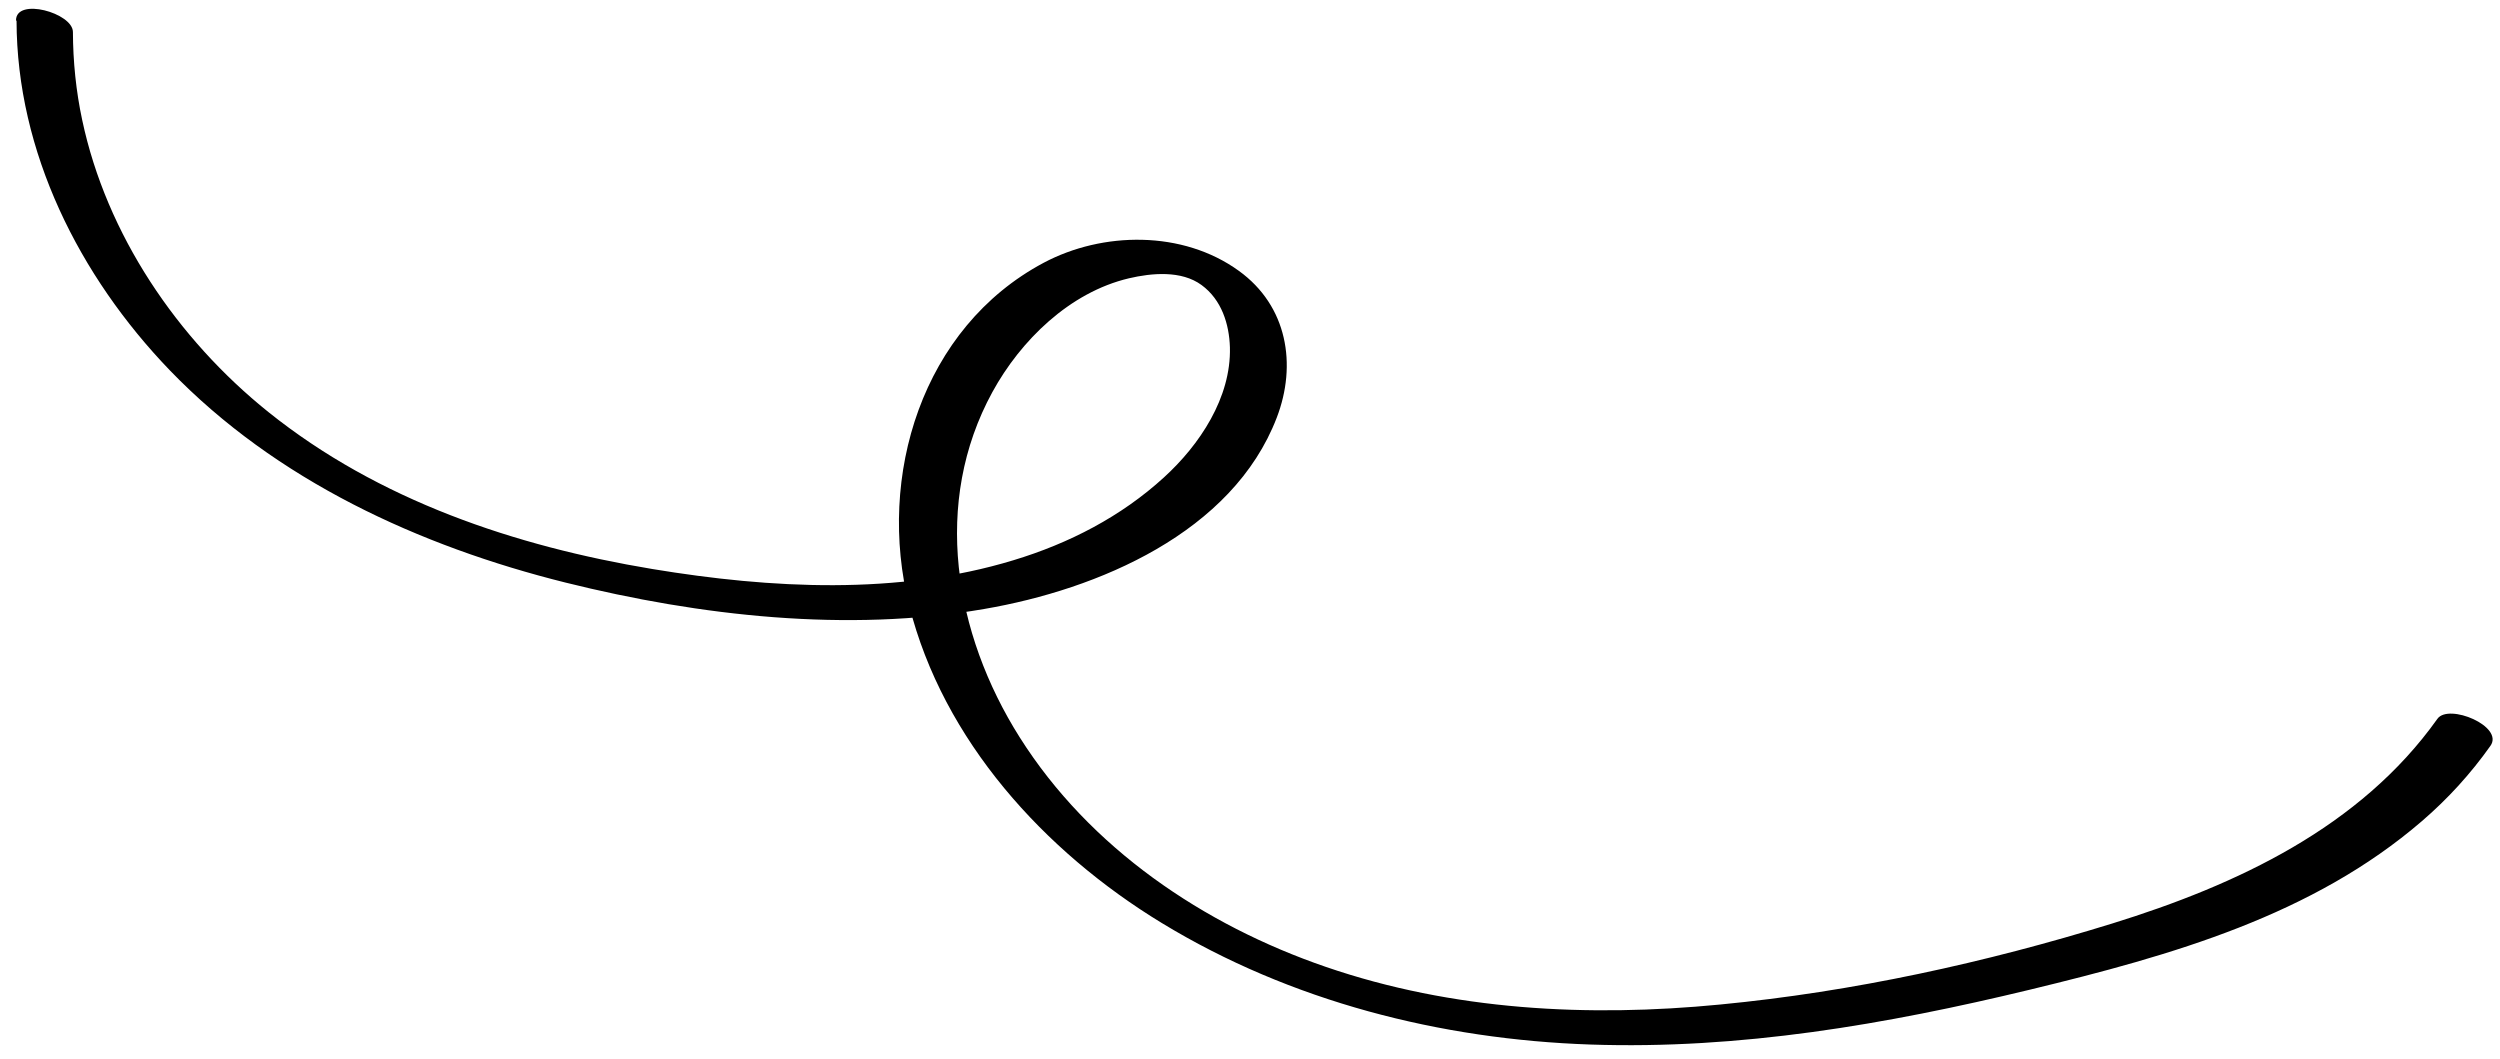 <svg width="118" height="50" viewBox="0 0 118 50" fill="none" xmlns="http://www.w3.org/2000/svg">
<path d="M0.781 0.973C0.791 7.168 3.742 13.038 8.013 17.476C13.021 22.672 19.793 25.778 26.698 27.499C33.047 29.079 39.992 29.86 46.454 28.744C51.822 27.822 58.179 25.143 60.263 19.712C61.223 17.212 60.768 14.439 58.474 12.784C55.825 10.865 52.045 10.922 49.258 12.405C43.519 15.464 41.374 22.479 42.913 28.578C44.515 34.948 49.292 40.191 54.833 43.564C60.926 47.272 68.001 49.061 75.065 49.302C82.129 49.543 89.024 48.351 95.798 46.716C102.571 45.08 109.163 43.196 114.319 38.753C115.54 37.702 116.62 36.517 117.548 35.205C118.204 34.283 115.573 33.185 115.046 33.928C111.404 39.05 105.578 41.767 99.696 43.59C93.716 45.44 87.456 46.811 81.198 47.413C74.969 48.02 68.574 47.697 62.588 45.64C56.8 43.655 51.431 40.029 48.131 34.803C45.026 29.89 43.995 23.71 46.841 18.505C48.176 16.063 50.49 13.797 53.285 13.136C54.363 12.884 55.763 12.755 56.714 13.454C57.666 14.153 58.018 15.303 58.052 16.394C58.115 18.769 56.621 21.001 54.939 22.533C52.915 24.383 50.458 25.65 47.827 26.445C42.374 28.103 36.391 27.784 30.8 26.859C24.311 25.781 17.865 23.617 12.665 19.446C8.359 15.99 5.024 11.062 3.879 5.662C3.587 4.294 3.447 2.903 3.442 1.51C3.438 0.612 0.753 -0.137 0.756 0.964L0.777 0.979L0.781 0.973Z" fill="black"/>
</svg>
